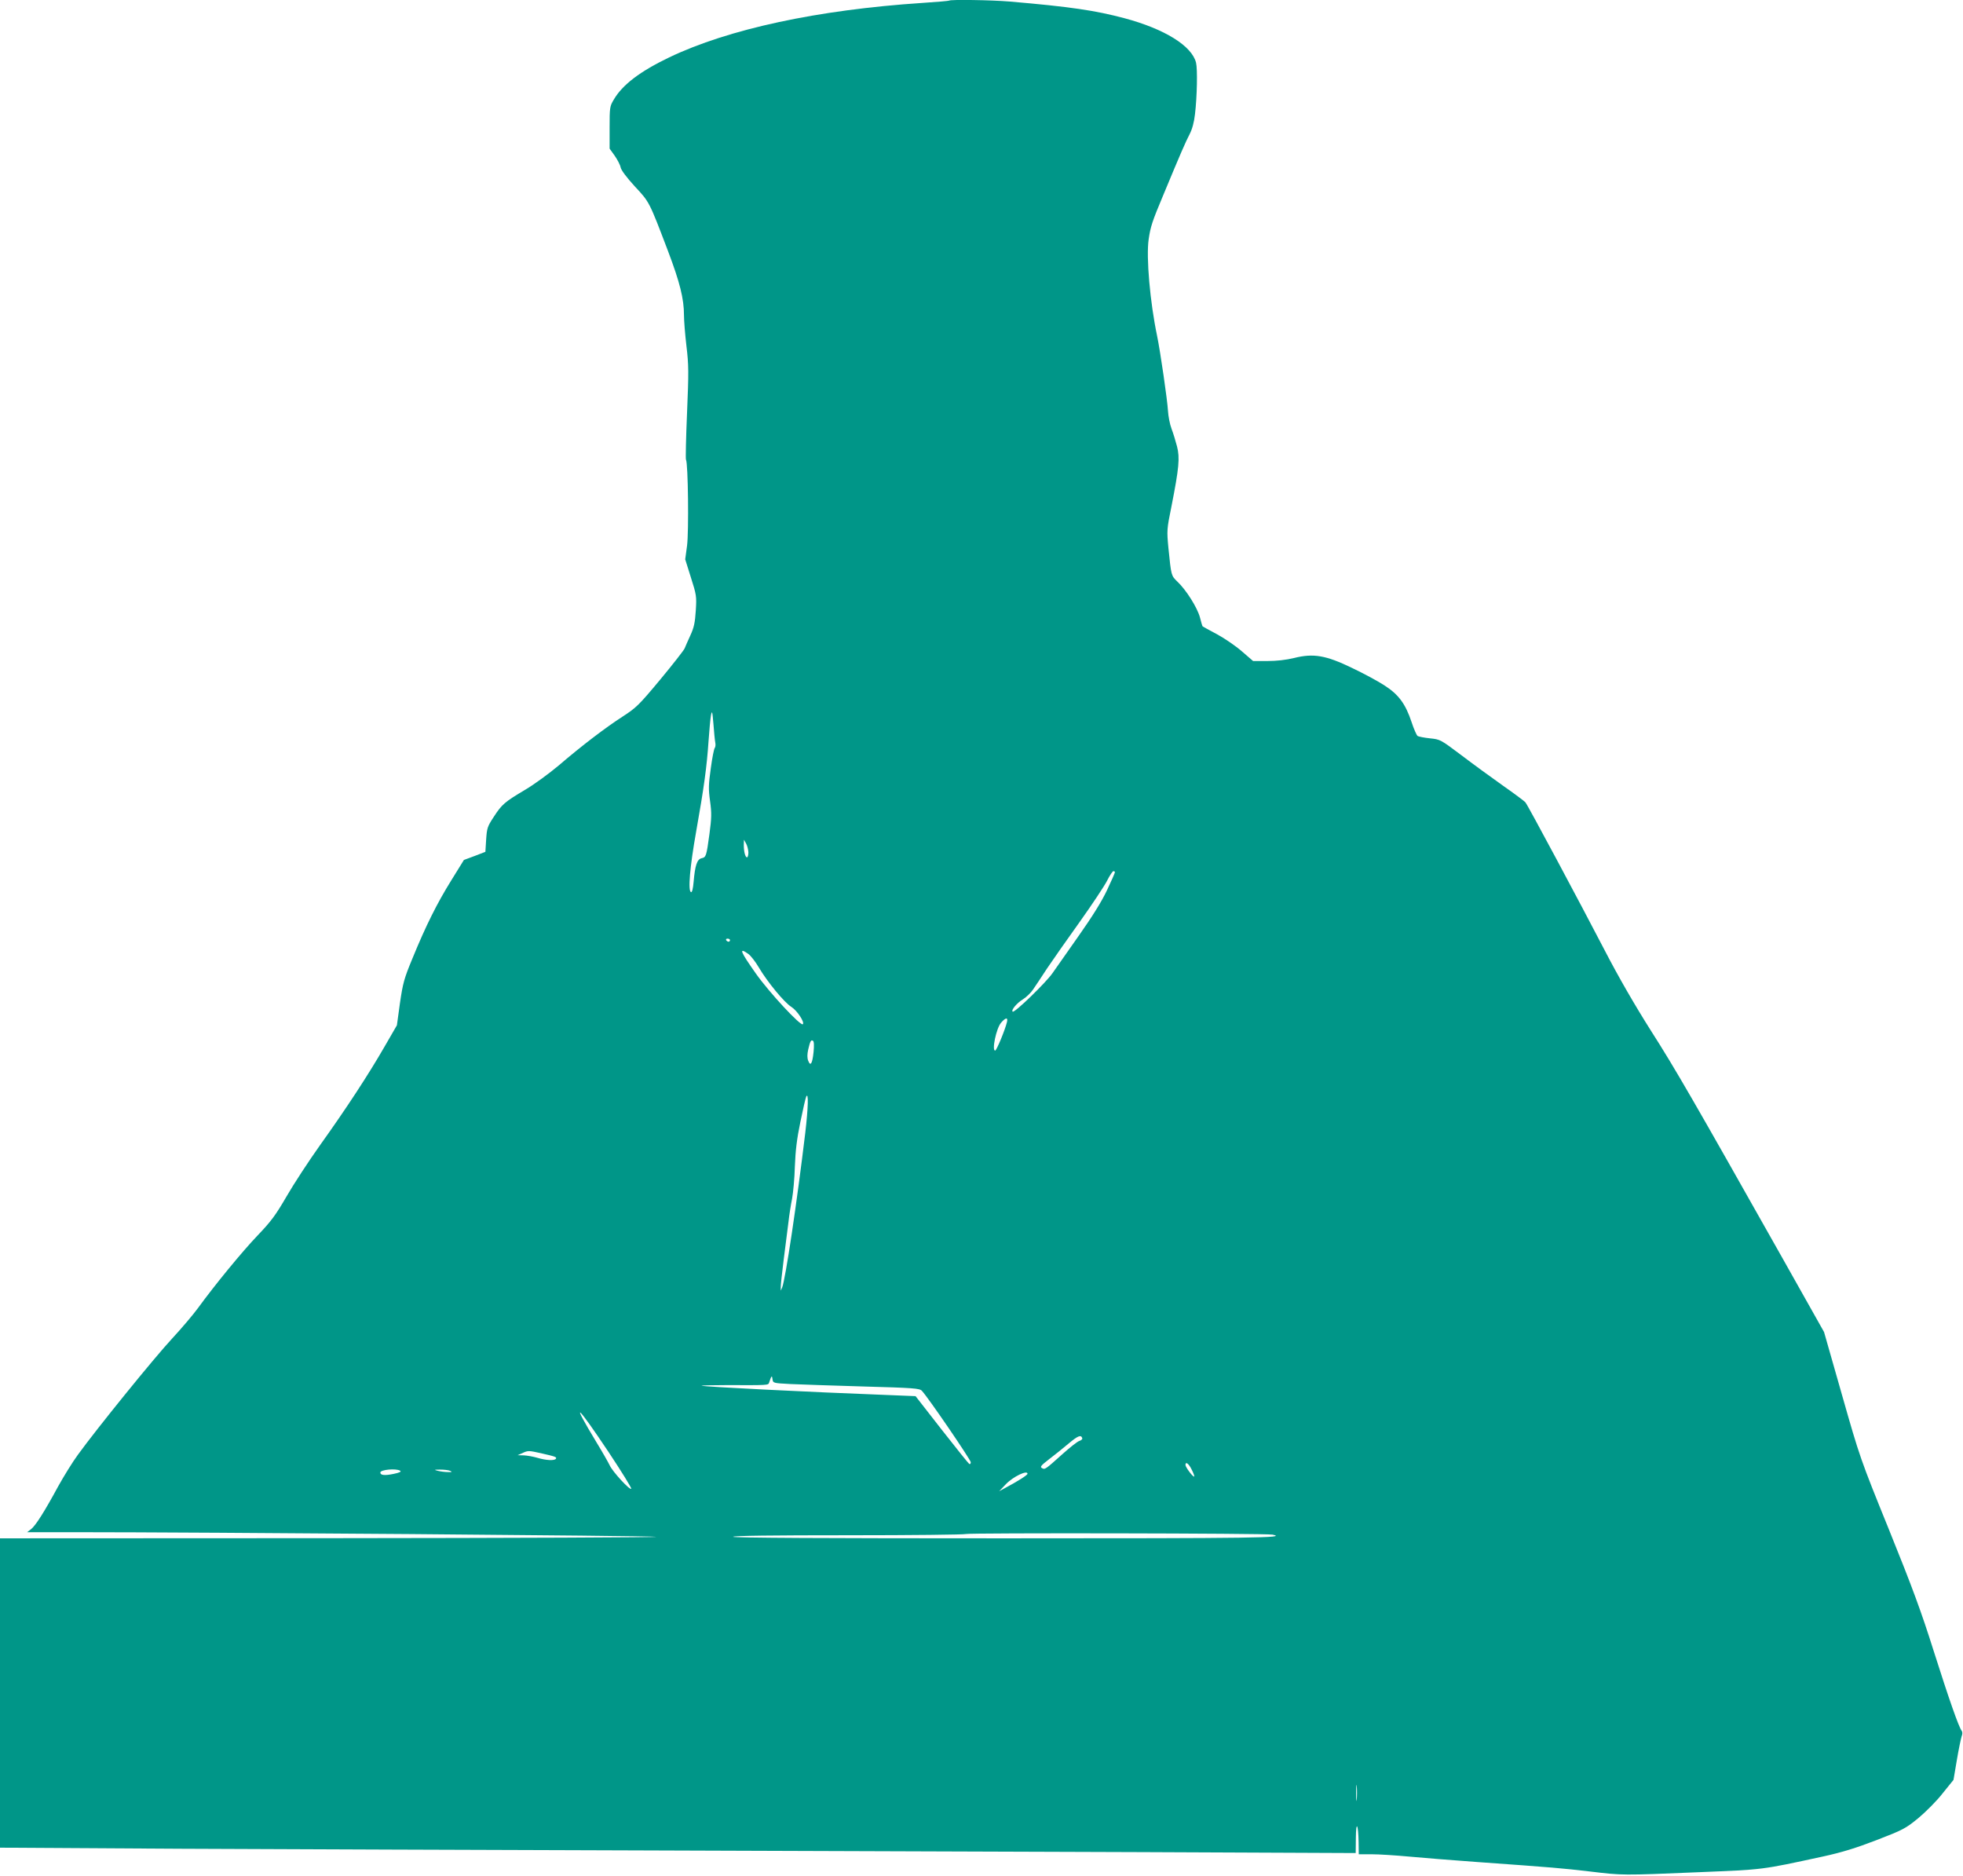 <?xml version="1.0" standalone="no"?>
<!DOCTYPE svg PUBLIC "-//W3C//DTD SVG 20010904//EN"
 "http://www.w3.org/TR/2001/REC-SVG-20010904/DTD/svg10.dtd">
<svg version="1.0" xmlns="http://www.w3.org/2000/svg"
 width="1280pt" height="1223pt" viewBox="0 0 1280 1223"
 preserveAspectRatio="xMidYMid meet">
<g transform="translate(0,1223) scale(0.1,-0.1)"
fill="#009688" stroke="none">
<path d="M6189 12226 c-2 -2 -80 -9 -174 -15 -683 -45 -1264 -170 -1651 -355
-190 -91 -306 -179 -362 -276 -26 -43 -27 -52 -27 -182 l0 -137 33 -46 c18
-26 36 -60 39 -77 4 -18 38 -64 92 -123 96 -103 93 -96 218 -425 76 -201 103
-308 103 -416 0 -34 7 -124 16 -200 15 -124 15 -171 4 -435 -7 -163 -10 -301
-7 -306 14 -22 19 -471 7 -561 l-12 -89 37 -118 c36 -113 38 -122 32 -216 -5
-79 -12 -111 -35 -161 -16 -35 -33 -73 -38 -86 -5 -12 -76 -103 -159 -203
-139 -167 -157 -184 -245 -241 -113 -73 -264 -188 -417 -319 -62 -52 -160
-124 -218 -158 -135 -80 -153 -96 -206 -178 -41 -62 -44 -73 -49 -147 l-5 -80
-70 -27 -70 -26 -83 -134 c-93 -150 -165 -294 -253 -509 -54 -130 -62 -160
-81 -290 l-20 -145 -81 -140 c-103 -179 -248 -401 -419 -640 -74 -104 -173
-255 -219 -335 -71 -122 -100 -162 -190 -256 -102 -107 -276 -319 -389 -474
-30 -41 -106 -131 -170 -200 -116 -125 -489 -585 -612 -755 -36 -49 -93 -142
-128 -205 -90 -166 -147 -256 -177 -280 l-26 -20 299 0 c854 0 3759 -23 3801
-30 26 -4 -925 -8 -2114 -9 l-2163 -1 0 -1009 0 -1008 1182 -7 c651 -3 2016
-8 3033 -11 1018 -3 2474 -8 3238 -11 l1387 -6 1 98 c1 117 16 92 18 -28 l1
-78 85 0 c47 0 156 -7 242 -15 87 -8 284 -24 438 -35 517 -37 559 -41 740 -62
217 -26 210 -26 710 -5 432 18 403 14 810 102 128 28 215 55 353 108 171 66
188 75 271 143 48 40 120 112 158 161 l71 88 22 130 c12 72 27 141 31 154 6
13 6 28 1 35 -19 23 -85 212 -183 521 -80 254 -140 417 -291 790 -189 466
-191 473 -307 880 l-117 410 -273 485 c-576 1021 -698 1233 -856 1480 -105
166 -211 349 -302 525 -161 310 -500 944 -516 963 -6 8 -72 57 -146 109 -75
53 -197 142 -272 199 -136 102 -137 103 -205 110 -38 4 -74 11 -81 16 -6 5
-24 45 -38 88 -40 121 -85 182 -179 242 -43 28 -138 79 -210 113 -171 83 -252
96 -377 65 -53 -13 -115 -20 -175 -20 l-93 0 -73 63 c-40 35 -113 85 -163 112
-49 26 -91 49 -93 51 -2 1 -10 28 -18 60 -17 62 -89 178 -148 233 -39 38 -39
38 -57 216 -11 117 -11 123 20 275 49 249 55 315 36 389 -9 35 -25 87 -36 116
-11 29 -21 81 -23 116 -4 71 -50 388 -71 489 -46 219 -72 513 -55 630 12 82
23 116 94 285 114 275 148 352 173 400 17 33 29 77 35 130 14 117 17 295 7
336 -27 110 -205 220 -466 290 -192 51 -353 75 -750 109 -118 10 -386 14 -394
6z m-1525 -4837 c3 -14 1 -30 -3 -35 -5 -5 -17 -64 -26 -132 -15 -107 -16
-136 -5 -215 11 -79 10 -109 -4 -215 -20 -147 -22 -151 -52 -158 -29 -7 -42
-48 -51 -152 -4 -46 -10 -71 -17 -69 -21 8 -8 162 33 393 52 292 70 427 81
590 5 72 12 149 16 170 7 34 9 27 16 -56 4 -52 9 -107 12 -121z m216 -716 c0
-18 -4 -33 -9 -33 -11 0 -21 36 -21 80 l1 35 14 -25 c8 -14 14 -40 15 -57z
m2390 -130 c0 -4 -23 -57 -52 -118 -35 -74 -95 -170 -183 -295 -72 -102 -149
-212 -172 -245 -42 -61 -249 -262 -260 -251 -11 10 27 56 68 81 22 14 51 42
65 63 14 20 55 82 91 137 37 55 133 192 214 305 81 114 161 234 178 268 17 34
36 62 41 62 6 0 10 -3 10 -7z m-2510 -443 c0 -5 -4 -10 -9 -10 -6 0 -13 5 -16
10 -3 6 1 10 9 10 9 0 16 -4 16 -10z m120 -90 c15 -11 46 -50 68 -88 57 -96
166 -228 212 -257 38 -24 88 -100 75 -113 -14 -14 -220 208 -306 330 -103 146
-114 174 -49 128z m1686 -444 c-13 -53 -68 -186 -77 -186 -23 0 7 144 38 181
30 35 47 38 39 5z m-1261 -195 c-8 -77 -20 -96 -35 -57 -7 18 -7 41 0 73 13
55 18 65 31 57 7 -4 8 -31 4 -73z m-54 -526 c-55 -459 -129 -955 -151 -1010
l-9 -20 0 21 c-1 11 8 92 19 180 11 87 25 197 31 244 5 46 16 116 24 155 7 38
16 133 18 210 4 103 13 180 36 290 17 83 34 157 38 165 16 33 13 -73 -6 -235z
m-98 -1639 c62 -3 276 -10 477 -16 324 -9 367 -12 381 -28 38 -39 319 -450
319 -466 0 -9 -4 -14 -10 -11 -5 3 -86 104 -180 224 l-170 218 -173 7 c-530
20 -1204 54 -1222 61 -5 2 69 4 165 4 268 -1 270 -1 275 16 15 46 19 50 22 23
4 -26 4 -26 116 -32z m-1185 -443 c85 -128 152 -236 148 -240 -10 -10 -123
113 -141 154 -8 17 -46 84 -85 148 -172 284 -133 254 78 -62z m3089 90 c2 -6
-6 -14 -19 -18 -13 -4 -61 -42 -108 -84 -116 -104 -116 -104 -136 -93 -14 8
-6 17 47 58 35 27 92 72 127 102 61 51 81 59 89 35z m-3530 -98 c96 -22 104
-25 98 -36 -9 -14 -65 -11 -121 6 -27 8 -67 15 -89 16 l-40 1 30 13 c38 18 41
18 122 0z m4243 -106 c12 -23 19 -43 17 -46 -7 -6 -57 61 -57 75 0 25 21 10
40 -29z m-5161 -8 c10 -6 -3 -13 -43 -21 -58 -12 -86 -9 -86 9 0 19 103 28
129 12z m326 -1 c16 -7 13 -9 -15 -8 -19 0 -48 4 -65 8 -27 7 -26 8 15 8 25 0
54 -3 65 -8z m3765 -19 c0 -9 -65 -50 -150 -95 l-35 -19 44 46 c48 50 141 94
141 68z m1598 -397 c100 -21 -103 -24 -1748 -24 -1173 0 -1770 3 -1770 10 0 7
258 10 753 10 413 0 757 4 764 8 12 8 1963 5 2001 -4z m549 -1726 c-2 -24 -4
-5 -4 42 0 47 2 66 4 43 2 -24 2 -62 0 -85z"/>
</g>
</svg>
